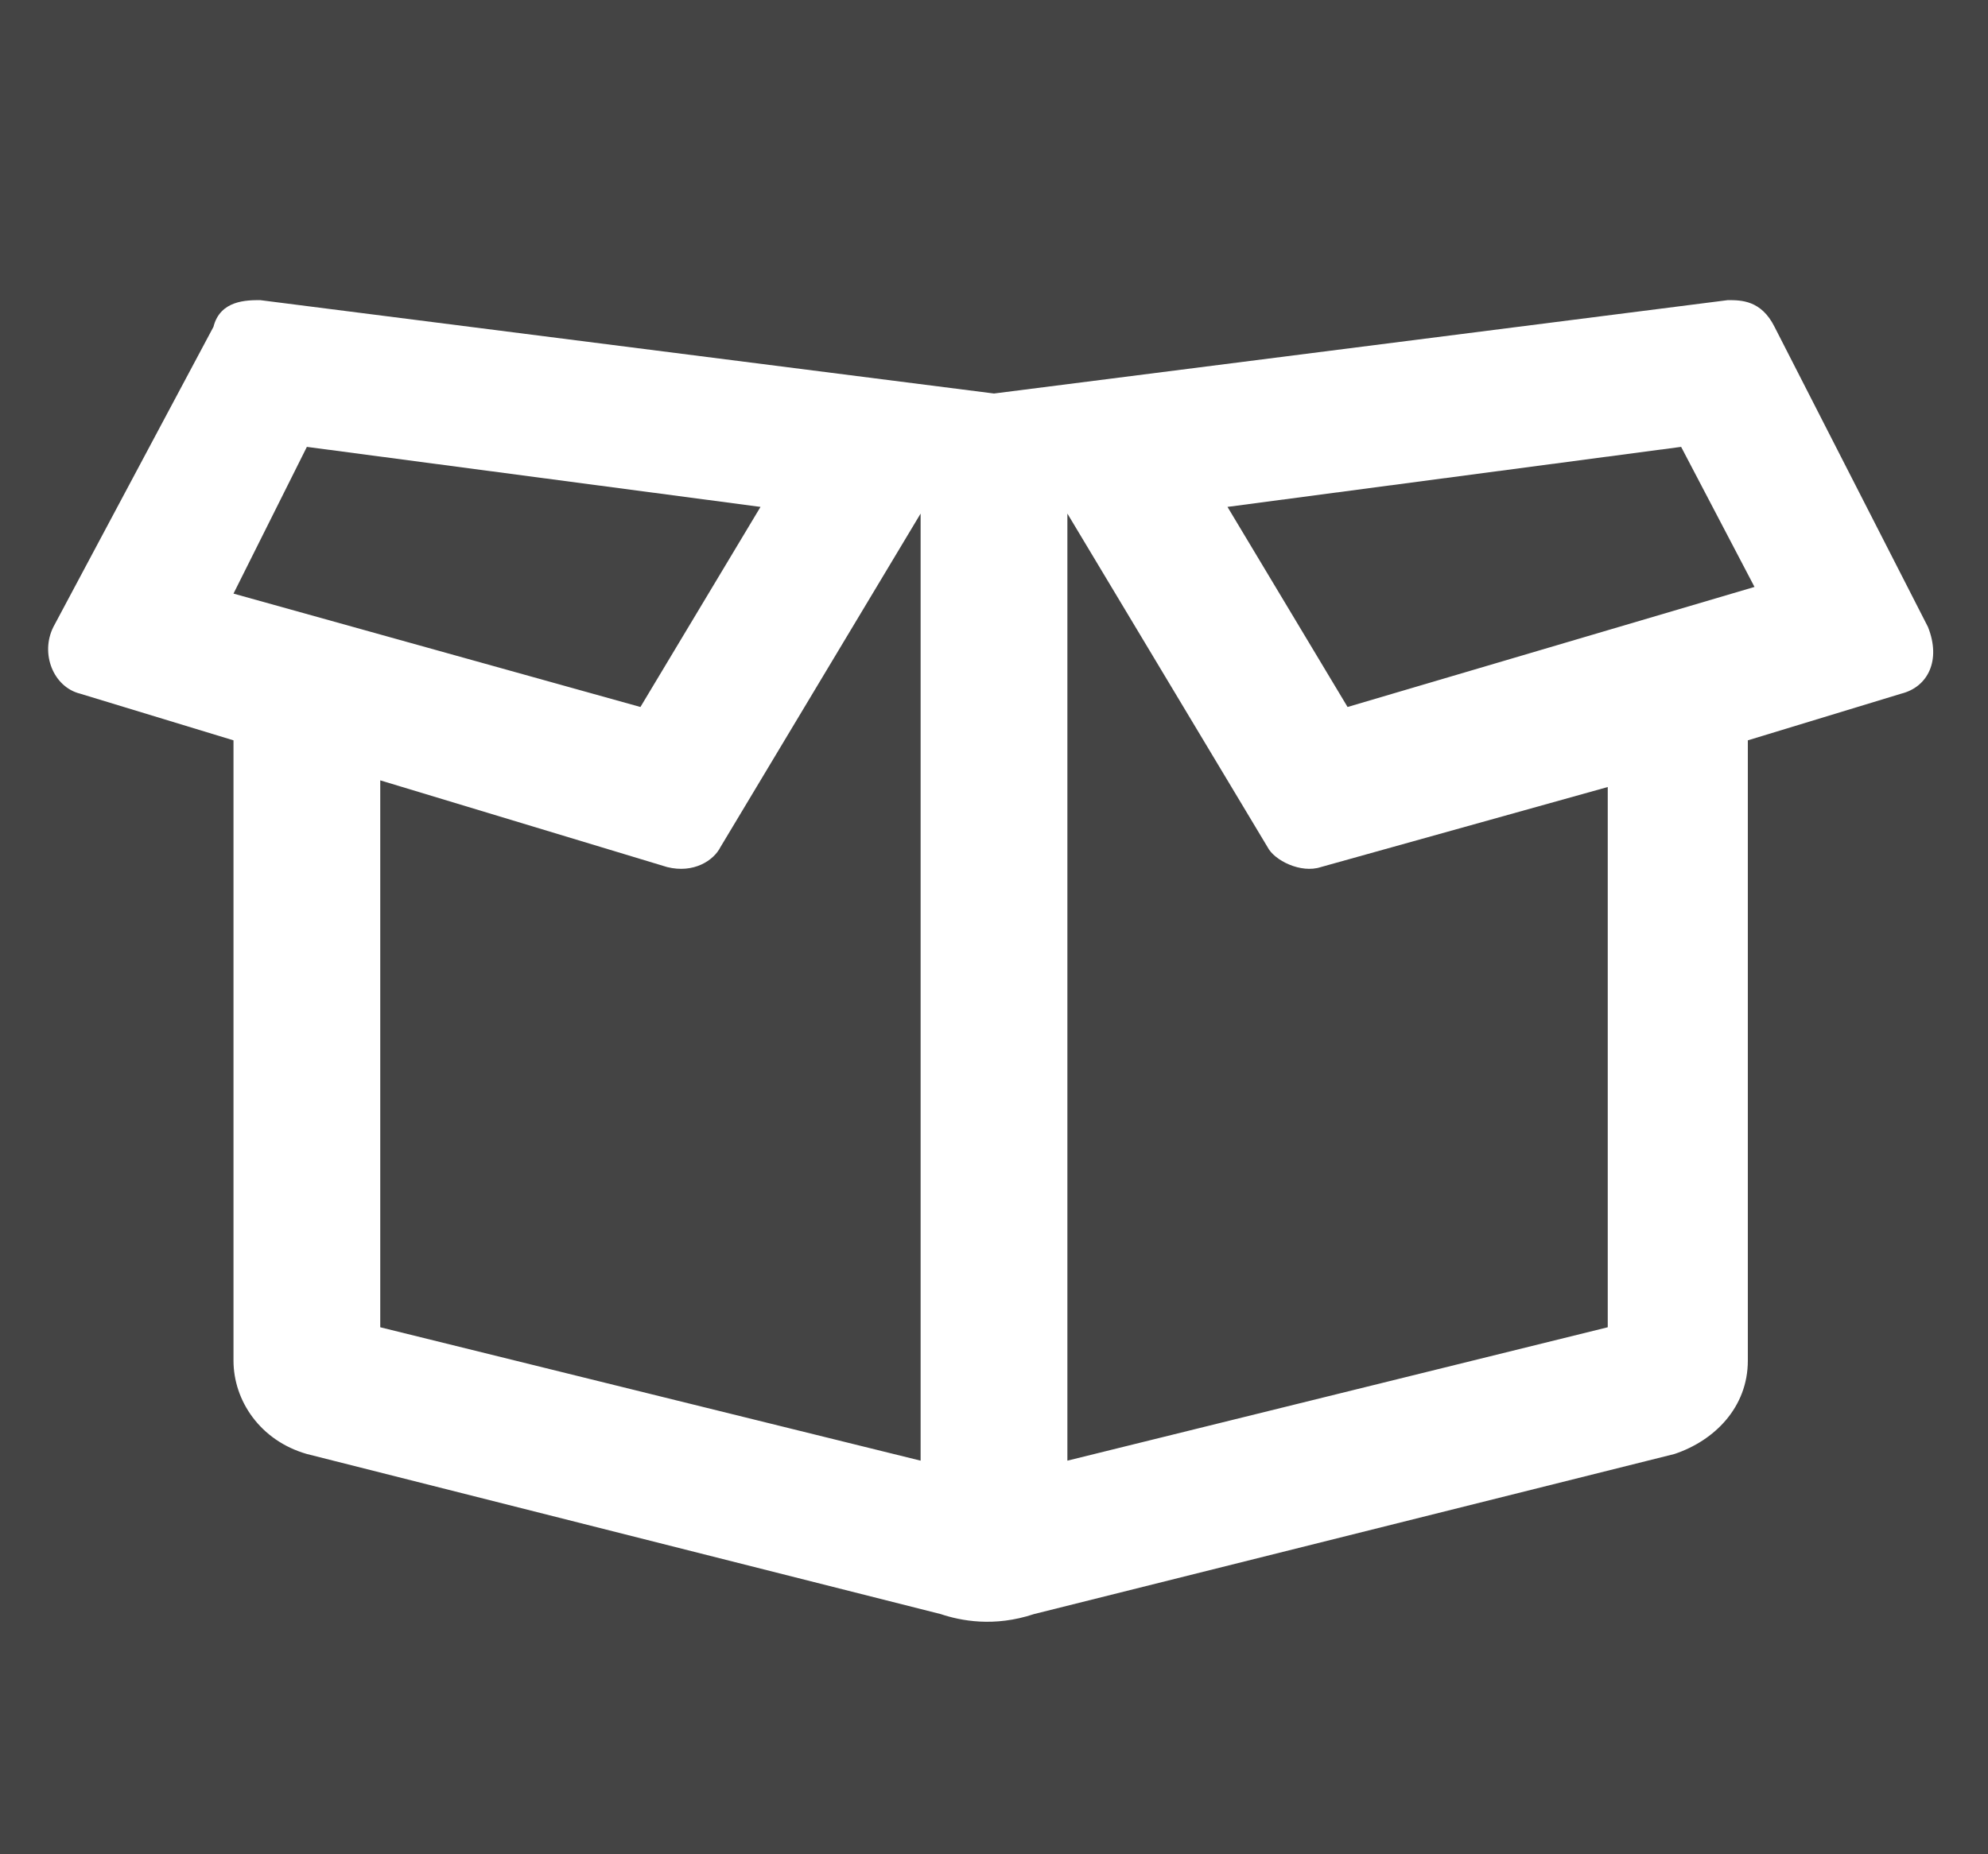 <?xml version="1.0" encoding="utf-8"?>
<!-- Generator: Adobe Illustrator 26.1.0, SVG Export Plug-In . SVG Version: 6.00 Build 0)  -->
<svg version="1.1" id="Ebene_1" xmlns="http://www.w3.org/2000/svg" xmlns:xlink="http://www.w3.org/1999/xlink" x="0px" y="0px"
	 viewBox="0 0 29.8 27.8" style="enable-background:new 0 0 29.8 27.8;" xml:space="preserve">
<style type="text/css">
	.st0{fill:#444444;}
	.st1{fill:#FFFFFF;}
</style>
<rect y="0" class="st0" width="29.8" height="27.8"/>
<path class="st1" d="M28.9,9.4l-2.3-4.5c-0.2-0.4-0.5-0.4-0.7-0.4l-11,1.4l-11-1.4c-0.2,0-0.6,0-0.7,0.4L0.8,9.4
	c-0.2,0.4,0,0.9,0.4,1l2.3,0.7v9.3c0,0.6,0.4,1.2,1.1,1.4l9.5,2.4c0.3,0.1,0.8,0.2,1.4,0l9.6-2.4c0.6-0.2,1.1-0.7,1.1-1.4v-9.3
	l2.3-0.7C28.9,10.3,29.1,9.9,28.9,9.4z M4.6,6.7l6.8,0.9l-1.8,3L3.5,8.9L4.6,6.7z M5.7,11.7L10,13c0.4,0.1,0.7-0.1,0.8-0.3l3-5v14.2
	l-8.1-2V11.7z M24.1,19.9l-8.1,2V7.7l3,5c0.1,0.2,0.5,0.4,0.8,0.3l4.3-1.2V19.9z M20.2,10.6l-1.8-3l6.8-0.9l1.1,2.1L20.2,10.6z"/>
</svg>
